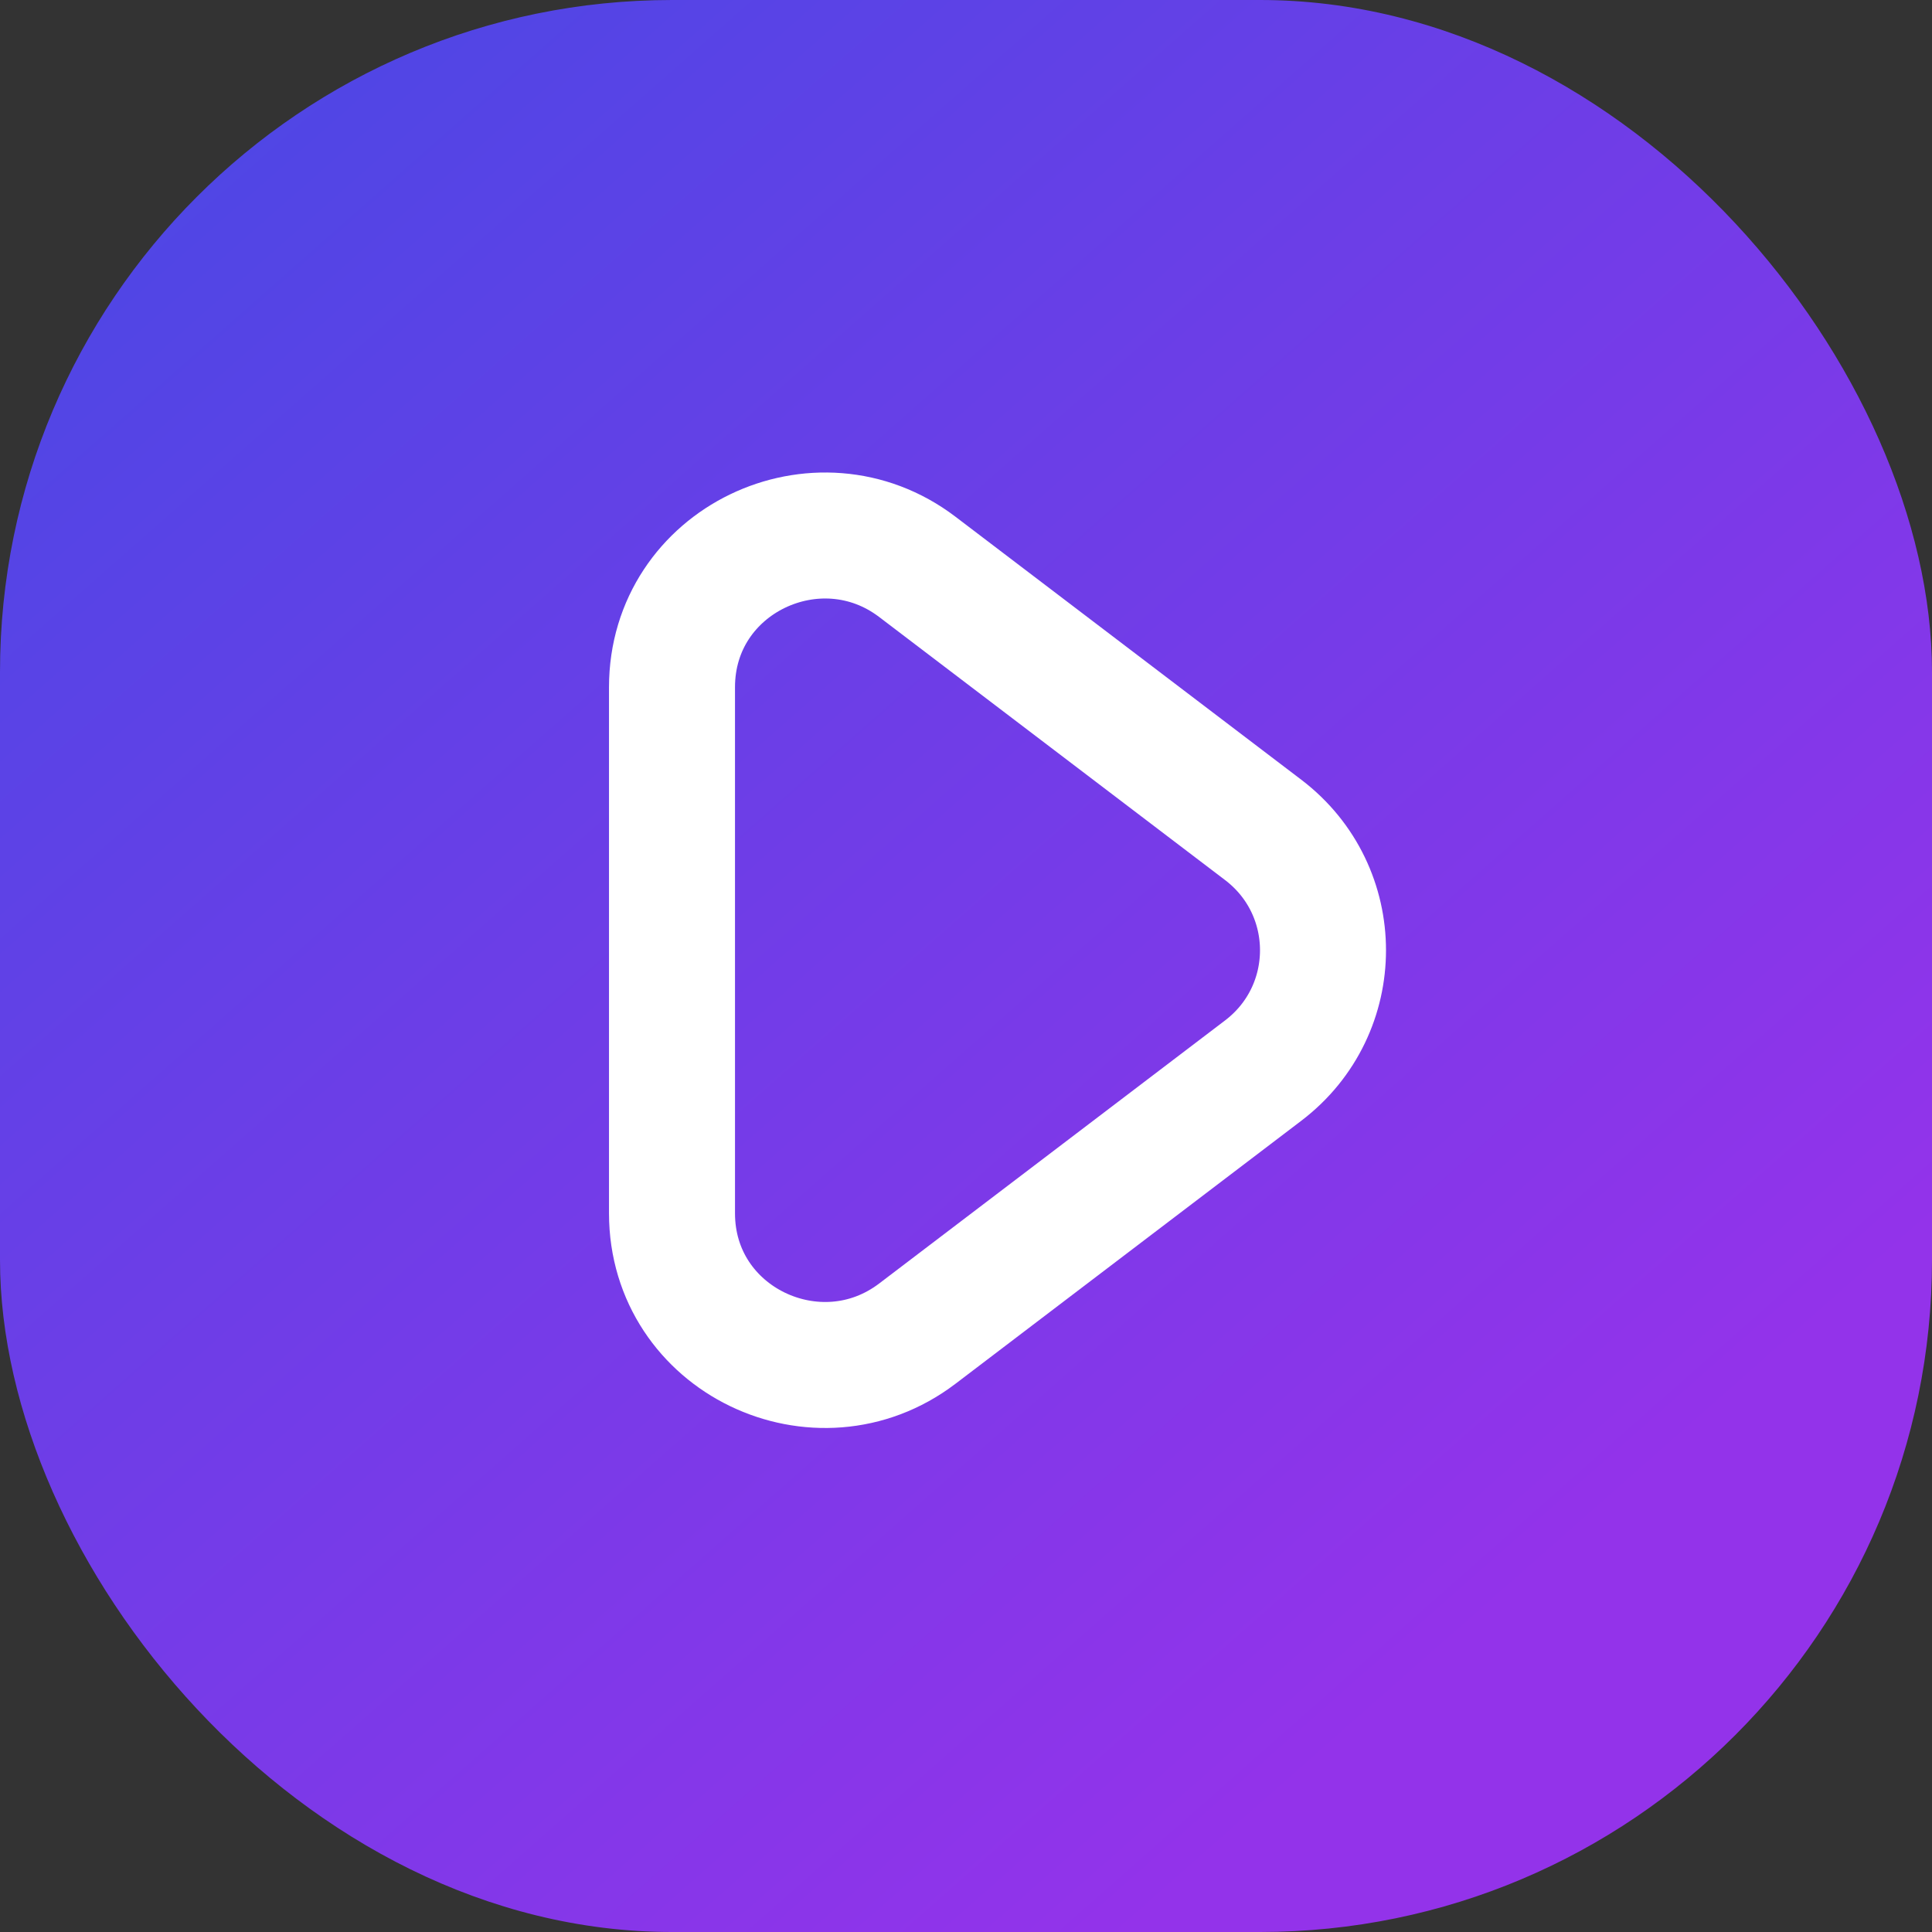 <svg width="184" height="184" viewBox="0 0 184 184" fill="none" xmlns="http://www.w3.org/2000/svg">
<rect x="0" y="0" width="184" height="184" fill="#333333" stroke="none"/>
<rect width="184" height="184" rx="64" fill="url(#paint0_linear_30_8)"/>
<path d="M64 65.452V115.548C64 127.64 77.909 134.204 87.367 127.011L120.302 101.962C127.899 96.184 127.899 84.816 120.302 79.037L87.367 53.989C77.91 46.796 64 53.36 64 65.452Z" stroke="white" stroke-width="12" stroke-linecap="round"/>
<defs>
<linearGradient id="paint0_linear_30_8" x1="145" y1="151.5" x2="21.5" y2="11.5" gradientUnits="userSpaceOnUse">
<stop stop-color="#9333EA"/>
<stop offset="1" stop-color="#4F46E5"/>
</linearGradient>
</defs>
</svg>
